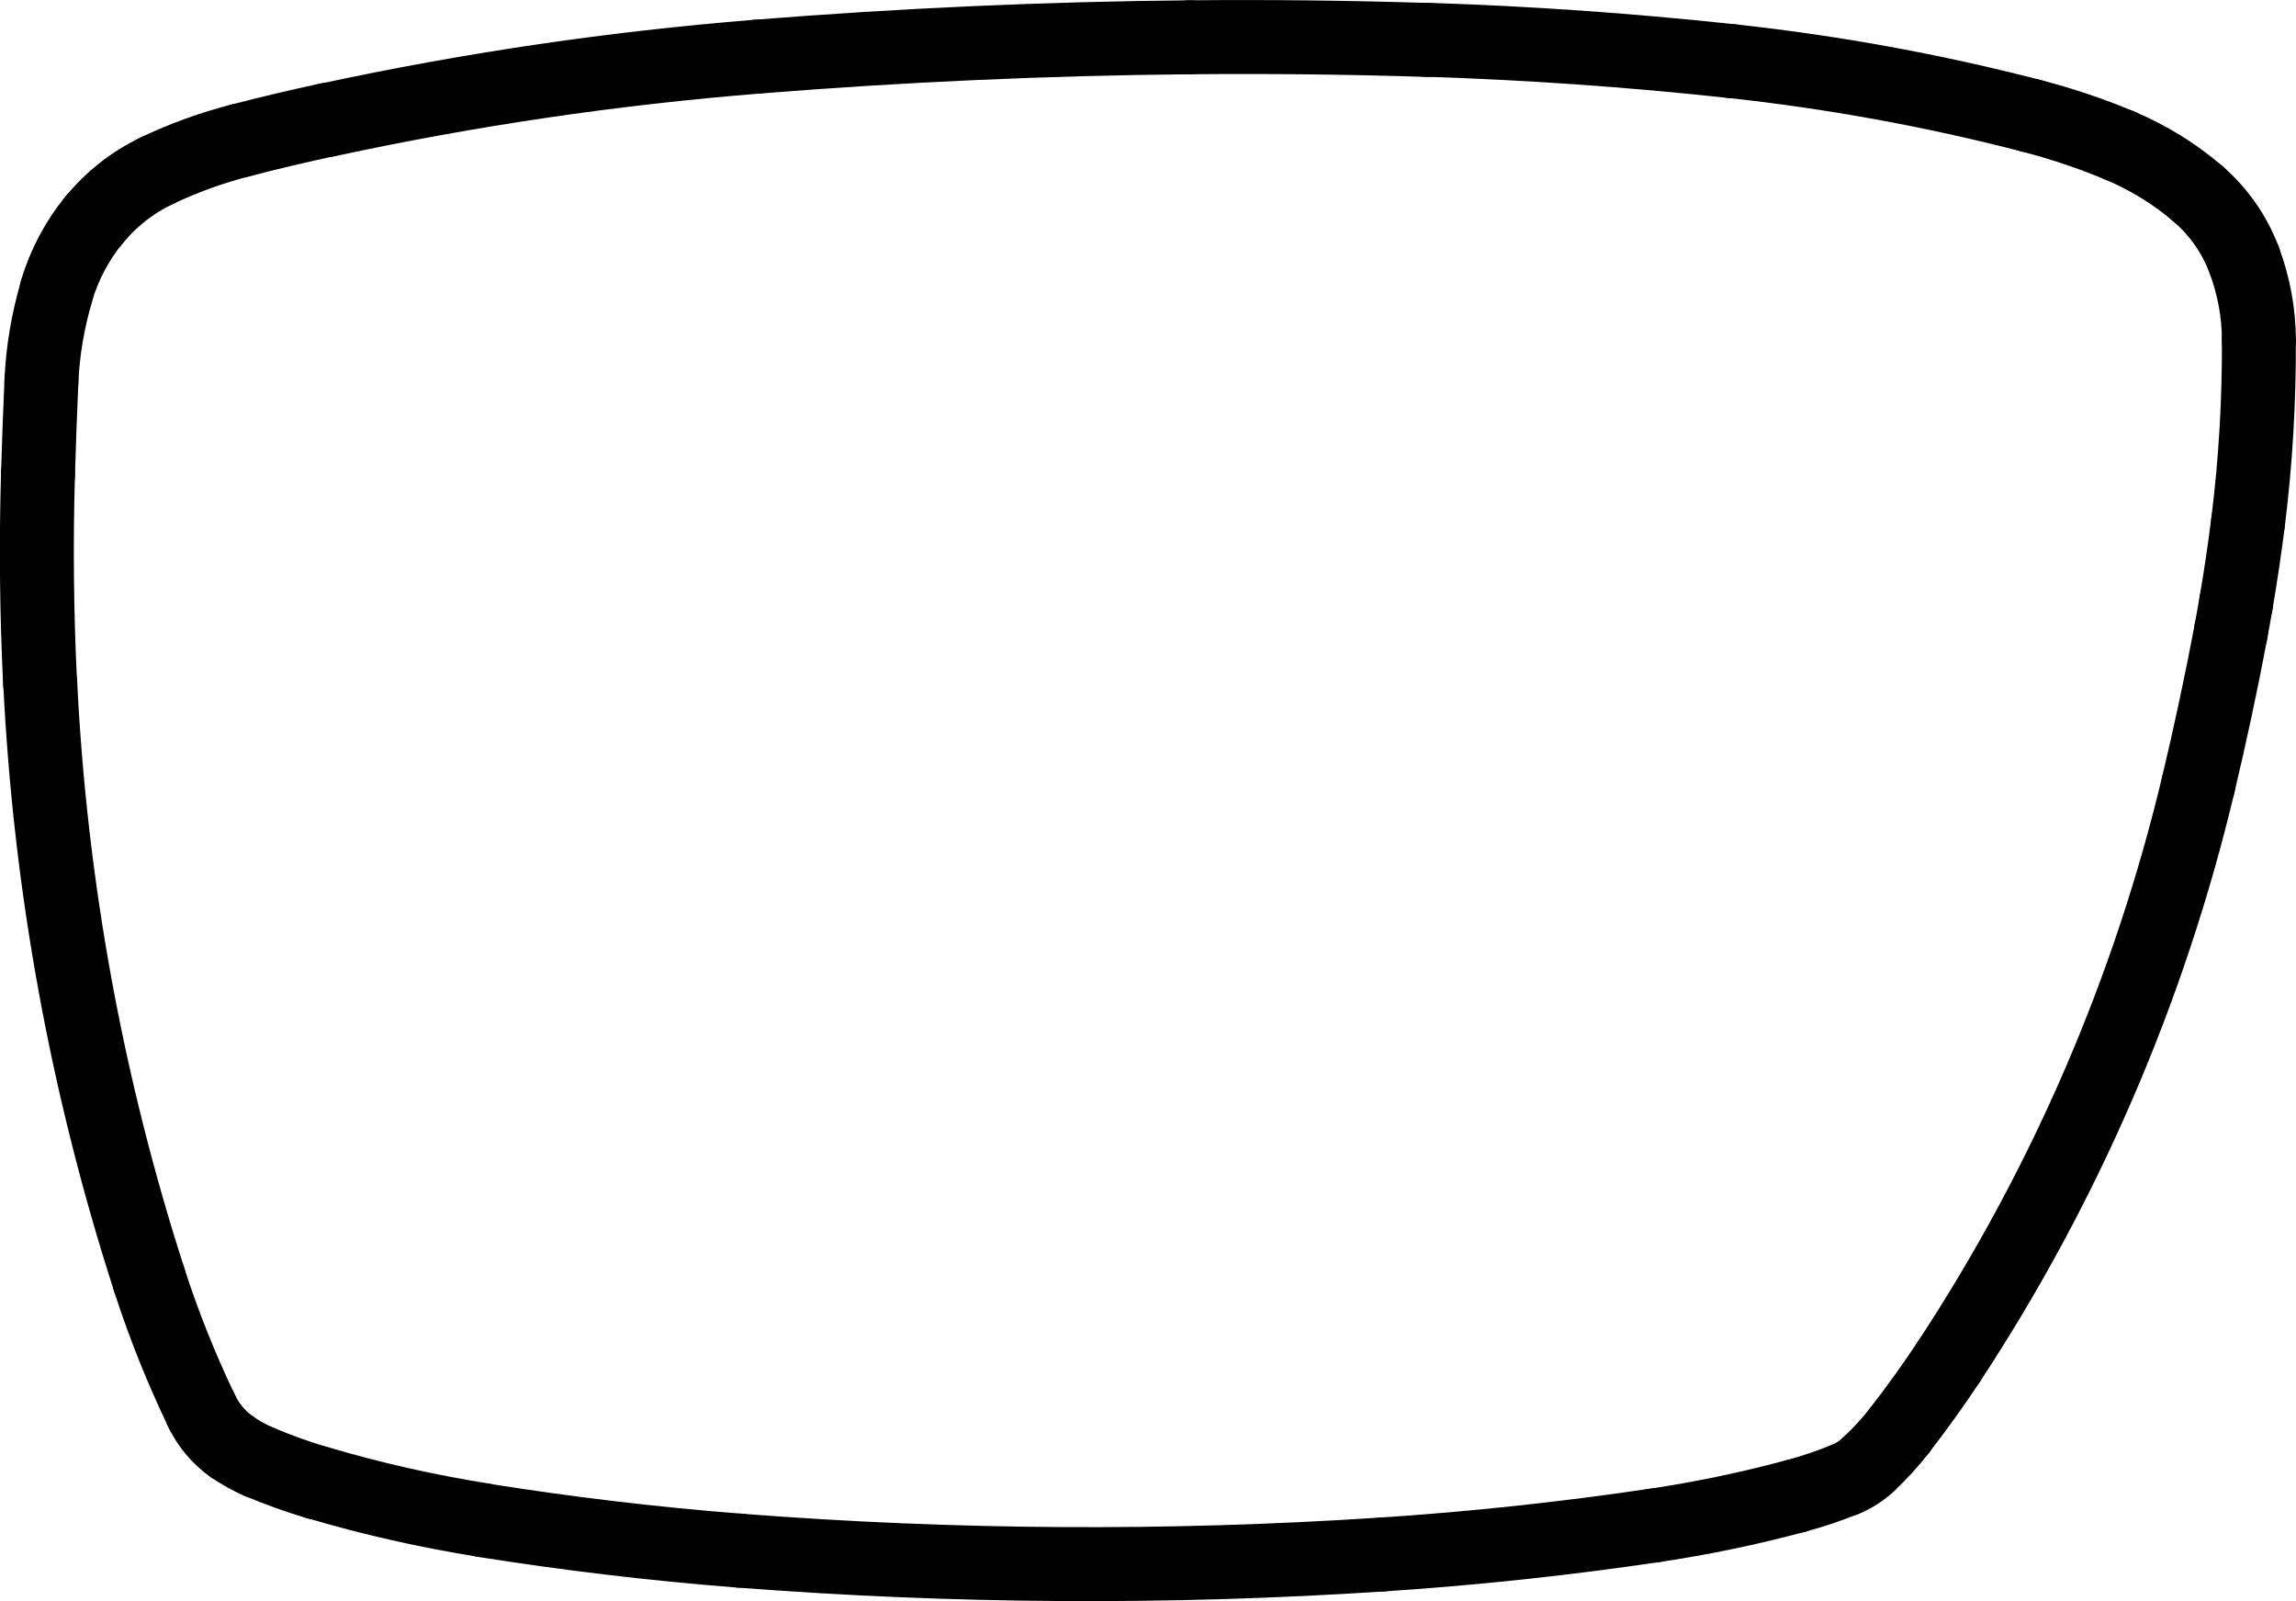 <?xml version="1.0" encoding="UTF-8"?>
<svg id="Layer_2" data-name="Layer 2" xmlns="http://www.w3.org/2000/svg" viewBox="0 0 155.24 108.24">
  <defs>
    <style>
      .cls-1 {
        fill: none;
        stroke: #000;
        stroke-linecap: round;
        stroke-miterlimit: 10;
        stroke-width: 5px;
      }
    </style>
  </defs>
  <g id="Layer_1-2" data-name="Layer 1">
    <path class="cls-1" d="M51.2,3.83c-9.75.78-19.45,2.21-29.01,4.27"/>
    <path class="cls-1" d="M22.18,8.09c-1.98.43-3.95.89-5.91,1.4"/>
    <path class="cls-1" d="M16.27,9.49c-1.96.5-3.86,1.19-5.69,2.06"/>
    <path class="cls-1" d="M10.59,11.55c-1.64.78-3.09,1.92-4.23,3.33"/>
    <path class="cls-1" d="M6.35,14.87c-1.15,1.42-2.01,3.05-2.53,4.79"/>
    <path class="cls-1" d="M3.83,19.67c-.59,1.99-.94,4.04-1.03,6.11"/>
    <path class="cls-1" d="M2.8,25.78c-.09,2.08-.17,4.16-.23,6.24"/>
    <path class="cls-1" d="M2.57,32.02c-.14,4.72-.09,9.44.14,14.15"/>
    <path class="cls-1" d="M2.72,46.17c.67,13.71,3.15,27.28,7.37,40.34"/>
    <path class="cls-1" d="M10.09,86.52c.98,3.04,2.17,6,3.55,8.88"/>
    <path class="cls-1" d="M13.64,95.4c.46.96,1.16,1.78,2.02,2.4"/>
    <path class="cls-1" d="M15.66,97.79c.58.41,1.21.76,1.87,1.04"/>
    <path class="cls-1" d="M17.53,98.83c1.28.54,2.59,1.01,3.93,1.41"/>
    <path class="cls-1" d="M21.46,100.23c3.69,1.09,7.44,1.94,11.24,2.54"/>
    <path class="cls-1" d="M32.7,102.78c5.74.91,11.52,1.6,17.32,2.05"/>
    <path class="cls-1" d="M50.02,104.83c14.45,1.12,28.96,1.21,43.42.26"/>
    <path class="cls-1" d="M93.43,105.09c6.15-.4,12.29-1.06,18.39-1.96"/>
    <path class="cls-1" d="M111.82,103.13c3.24-.48,6.45-1.15,9.61-2"/>
    <path class="cls-1" d="M121.43,101.13c1.12-.3,2.21-.67,3.28-1.1"/>
    <path class="cls-1" d="M124.72,100.03c.59-.24,1.13-.58,1.59-1.01"/>
    <path class="cls-1" d="M126.31,99.02c.77-.72,1.48-1.49,2.13-2.32"/>
    <path class="cls-1" d="M128.44,96.69c1.17-1.5,2.27-3.04,3.32-4.62"/>
    <path class="cls-1" d="M131.76,92.07c7.86-11.94,13.57-25.15,16.88-39.06"/>
    <path class="cls-1" d="M148.64,53.02c.81-3.42,1.55-6.86,2.2-10.31"/>
    <path class="cls-1" d="M150.84,42.7c.12-.65.24-1.3.35-1.95"/>
    <path class="cls-1" d="M151.19,40.76c.31-1.82.58-3.64.81-5.47"/>
    <path class="cls-1" d="M152,35.29c.51-4.08.75-8.19.73-12.3"/>
    <path class="cls-1" d="M152.73,22.99c0-1.85-.35-3.69-1-5.43"/>
    <path class="cls-1" d="M151.73,17.56c-.65-1.72-1.72-3.25-3.11-4.45"/>
    <path class="cls-1" d="M148.62,13.11c-1.59-1.37-3.39-2.47-5.32-3.28"/>
    <path class="cls-1" d="M143.3,9.83c-1.94-.81-3.94-1.48-5.99-2.01"/>
    <path class="cls-1" d="M137.31,7.82c-6.65-1.72-13.42-2.95-20.25-3.69"/>
    <path class="cls-1" d="M117.06,4.13c-6.84-.74-13.7-1.22-20.57-1.44"/>
    <path class="cls-1" d="M96.5,2.7c-5.34-.17-10.69-.23-16.03-.18"/>
    <path class="cls-1" d="M80.46,2.52c-9.77.09-19.53.53-29.27,1.31"/>
  </g>
</svg>